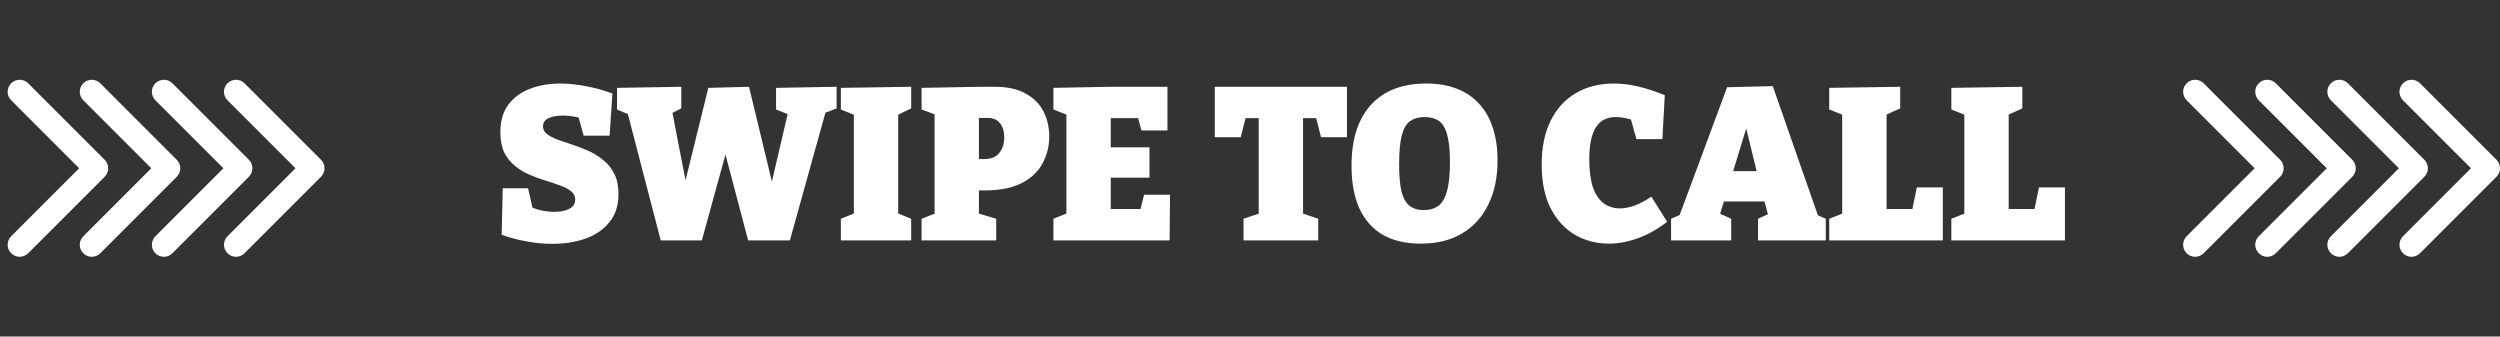 <svg width="208" height="28" viewBox="0 0 208 28" fill="none" xmlns="http://www.w3.org/2000/svg">
<rect x="0" y="0" width="208" height="28" fill="#333333" stroke="none"/>
<path d="M8.707 14.707C9.098 14.317 9.098 13.683 8.707 13.293L2.343 6.929C1.953 6.538 1.319 6.538 0.929 6.929C0.538 7.319 0.538 7.953 0.929 8.343L6.586 14L0.929 19.657C0.538 20.047 0.538 20.68 0.929 21.071C1.319 21.462 1.953 21.462 2.343 21.071L8.707 14.707ZM7 15H8V13H7V15Z" fill="white"/>
<path d="M14.707 14.707C15.098 14.317 15.098 13.683 14.707 13.293L8.343 6.929C7.953 6.538 7.319 6.538 6.929 6.929C6.538 7.319 6.538 7.953 6.929 8.343L12.586 14L6.929 19.657C6.538 20.047 6.538 20.68 6.929 21.071C7.319 21.462 7.953 21.462 8.343 21.071L14.707 14.707ZM13 15H14V13H13V15Z" fill="white"/>
<path d="M20.707 14.707C21.098 14.317 21.098 13.683 20.707 13.293L14.343 6.929C13.953 6.538 13.319 6.538 12.929 6.929C12.538 7.319 12.538 7.953 12.929 8.343L18.586 14L12.929 19.657C12.538 20.047 12.538 20.68 12.929 21.071C13.319 21.462 13.953 21.462 14.343 21.071L20.707 14.707ZM19 15H20V13H19V15Z" fill="white"/>
<path d="M26.707 14.707C27.098 14.317 27.098 13.683 26.707 13.293L20.343 6.929C19.953 6.538 19.32 6.538 18.929 6.929C18.538 7.319 18.538 7.953 18.929 8.343L24.586 14L18.929 19.657C18.538 20.047 18.538 20.68 18.929 21.071C19.32 21.462 19.953 21.462 20.343 21.071L26.707 14.707ZM25 15H26V13H25V15Z" fill="white"/>
<path d="M45.176 10.514C45.176 10.766 45.29 10.982 45.518 11.162C45.746 11.33 46.046 11.486 46.418 11.63C46.79 11.762 47.198 11.9 47.642 12.044C48.098 12.188 48.548 12.362 48.992 12.566C49.436 12.77 49.844 13.028 50.216 13.34C50.588 13.64 50.888 14.018 51.116 14.474C51.344 14.93 51.458 15.482 51.458 16.13C51.458 17.09 51.206 17.876 50.702 18.488C50.21 19.1 49.544 19.556 48.704 19.856C47.876 20.144 46.958 20.288 45.95 20.288C45.266 20.288 44.564 20.222 43.844 20.09C43.136 19.97 42.434 19.784 41.738 19.532L41.828 15.662H43.934L44.402 17.732L44.078 17.174C44.378 17.318 44.708 17.432 45.068 17.516C45.428 17.588 45.776 17.624 46.112 17.624C46.436 17.624 46.73 17.588 46.994 17.516C47.258 17.444 47.468 17.336 47.624 17.192C47.78 17.036 47.858 16.844 47.858 16.616C47.858 16.328 47.744 16.094 47.516 15.914C47.3 15.734 47.006 15.578 46.634 15.446C46.262 15.302 45.854 15.164 45.41 15.032C44.966 14.9 44.522 14.738 44.078 14.546C43.634 14.354 43.226 14.108 42.854 13.808C42.482 13.508 42.182 13.136 41.954 12.692C41.738 12.236 41.63 11.672 41.63 11C41.63 10.076 41.846 9.32 42.278 8.732C42.722 8.132 43.316 7.688 44.06 7.4C44.816 7.1 45.662 6.95 46.598 6.95C47.27 6.95 47.978 7.022 48.722 7.166C49.466 7.298 50.21 7.502 50.954 7.778L50.72 11.288H48.56L48.074 9.524L48.434 9.866C48.182 9.782 47.918 9.722 47.642 9.686C47.378 9.638 47.108 9.614 46.832 9.614C46.532 9.614 46.256 9.644 46.004 9.704C45.752 9.764 45.548 9.86 45.392 9.992C45.248 10.124 45.176 10.298 45.176 10.514ZM64.567 7.31L69.607 7.22V9.02L68.059 9.614L68.869 8.678L65.719 20H62.245L60.031 11.612L60.697 11.63L58.393 20H54.973L52.111 9.002L52.399 9.56L51.337 9.11V7.31L56.683 7.22V9.02L55.441 9.65L55.873 9.002L57.367 16.724H56.611L58.933 7.31L62.317 7.22L64.603 16.688L63.847 16.706L65.647 9.002L65.935 9.65L64.567 9.11V7.31ZM75.811 9.02L74.389 9.704L74.731 9.2V18.11L74.389 17.624L75.811 18.2V20H69.961V18.2L71.347 17.642L71.041 18.11V9.2L71.473 9.722L69.961 9.11V7.31L75.811 7.22V9.02ZM81.914 15.842H80.726L81.446 15.302V18.29L80.96 17.624L82.886 18.2V20H76.676V18.2L78.296 17.57L77.756 18.29V8.984L78.386 9.74L76.676 9.11V7.31L81.518 7.22H82.76C83.828 7.22 84.692 7.412 85.352 7.796C86.024 8.168 86.516 8.666 86.828 9.29C87.14 9.914 87.296 10.604 87.296 11.36C87.296 12.164 87.11 12.908 86.738 13.592C86.378 14.276 85.802 14.822 85.01 15.23C84.218 15.638 83.186 15.842 81.914 15.842ZM82.166 9.812H80.906L81.446 9.272V13.772L80.726 13.232H81.914C82.466 13.232 82.874 13.064 83.138 12.728C83.414 12.392 83.552 11.96 83.552 11.432C83.552 10.928 83.432 10.532 83.192 10.244C82.964 9.956 82.622 9.812 82.166 9.812ZM95.187 16.202H97.347L97.311 20H87.645V18.2L89.175 17.588L88.725 18.29V9.02L89.157 9.704L87.645 9.11V7.31L92.325 7.22H97.131V10.856H94.971L94.557 9.362L95.205 9.83H91.875L92.415 9.29V12.8L91.875 12.26H95.637V14.78H91.875L92.415 14.15V17.93L91.875 17.39H95.421L94.755 17.93L95.187 16.202ZM103.464 20V18.2L105.354 17.57L104.724 18.47V9.29L105.444 9.83H103.014L103.806 9.146L103.23 11.414H101.07V7.22H112.068V11.414H109.908L109.368 9.29L110.124 9.83H107.694L108.414 9.29V18.47L107.82 17.57L109.674 18.2V20H103.464ZM118.207 20.27C116.959 20.27 115.903 20.024 115.039 19.532C114.187 19.028 113.539 18.296 113.095 17.336C112.663 16.364 112.447 15.188 112.447 13.808C112.447 12.68 112.585 11.69 112.861 10.838C113.149 9.974 113.563 9.254 114.103 8.678C114.643 8.102 115.291 7.67 116.047 7.382C116.815 7.094 117.685 6.95 118.657 6.95C119.629 6.95 120.481 7.094 121.213 7.382C121.957 7.67 122.575 8.09 123.067 8.642C123.571 9.182 123.949 9.848 124.201 10.64C124.465 11.432 124.597 12.332 124.597 13.34C124.597 14.756 124.339 15.986 123.823 17.03C123.319 18.062 122.593 18.86 121.645 19.424C120.697 19.988 119.551 20.27 118.207 20.27ZM118.477 17.48C118.933 17.48 119.317 17.372 119.629 17.156C119.953 16.94 120.199 16.544 120.367 15.968C120.547 15.392 120.637 14.564 120.637 13.484C120.637 12.512 120.559 11.756 120.403 11.216C120.259 10.664 120.031 10.28 119.719 10.064C119.407 9.848 118.999 9.74 118.495 9.74C118.039 9.74 117.655 9.848 117.343 10.064C117.031 10.268 116.797 10.652 116.641 11.216C116.485 11.78 116.407 12.602 116.407 13.682C116.407 14.63 116.473 15.38 116.605 15.932C116.749 16.484 116.971 16.88 117.271 17.12C117.571 17.36 117.973 17.48 118.477 17.48ZM133.847 20.27C132.839 20.27 131.909 20.03 131.057 19.55C130.217 19.058 129.539 18.326 129.023 17.354C128.519 16.37 128.267 15.146 128.267 13.682C128.267 12.278 128.513 11.072 129.005 10.064C129.497 9.056 130.193 8.288 131.093 7.76C131.993 7.22 133.061 6.95 134.297 6.95C134.969 6.95 135.641 7.034 136.313 7.202C136.985 7.358 137.717 7.598 138.509 7.922L138.311 11.576H136.151L135.593 9.578L136.205 10.118C135.857 9.986 135.539 9.89 135.251 9.83C134.975 9.77 134.711 9.74 134.459 9.74C133.919 9.74 133.487 9.878 133.163 10.154C132.839 10.43 132.599 10.832 132.443 11.36C132.299 11.876 132.227 12.506 132.227 13.25C132.227 14.198 132.329 14.978 132.533 15.59C132.749 16.19 133.049 16.634 133.433 16.922C133.817 17.198 134.261 17.336 134.765 17.336C135.149 17.336 135.563 17.258 136.007 17.102C136.451 16.934 136.913 16.688 137.393 16.364L138.707 18.452C137.915 19.064 137.105 19.52 136.277 19.82C135.449 20.12 134.639 20.27 133.847 20.27ZM151.418 18.398L150.5 17.57L151.904 18.2V20H146.27V18.2L147.494 17.642L147.17 18.128L146.684 16.31L147.206 16.76H143.174L143.552 16.364L143.03 18.056L142.958 17.714L144.038 18.2V20H139.034V18.2L140.402 17.606L139.592 18.308L143.696 7.256L147.494 7.166L151.418 18.398ZM144.056 14.708L143.84 14.24H146.63L146.288 14.798L144.902 9.11L145.766 9.128L144.056 14.708ZM159.482 15.59H161.642V20H152.192V18.2L153.65 17.624L153.272 18.29V9.02L153.65 9.686L152.192 9.11V7.31L158.096 7.22V9.02L156.62 9.686L156.962 9.02V17.93L156.422 17.39H159.464L158.996 17.948L159.482 15.59ZM169.642 15.59H171.802V20H162.352V18.2L163.81 17.624L163.432 18.29V9.02L163.81 9.686L162.352 9.11V7.31L168.256 7.22V9.02L166.78 9.686L167.122 9.02V17.93L166.582 17.39H169.624L169.156 17.948L169.642 15.59Z" fill="white"/>
<path d="M189.707 14.707C190.098 14.317 190.098 13.683 189.707 13.293L183.343 6.929C182.953 6.538 182.319 6.538 181.929 6.929C181.538 7.319 181.538 7.953 181.929 8.343L187.586 14L181.929 19.657C181.538 20.047 181.538 20.68 181.929 21.071C182.319 21.462 182.953 21.462 183.343 21.071L189.707 14.707ZM188 15H189V13H188V15Z" fill="white"/>
<path d="M195.707 14.707C196.098 14.317 196.098 13.683 195.707 13.293L189.343 6.929C188.953 6.538 188.319 6.538 187.929 6.929C187.538 7.319 187.538 7.953 187.929 8.343L193.586 14L187.929 19.657C187.538 20.047 187.538 20.68 187.929 21.071C188.319 21.462 188.953 21.462 189.343 21.071L195.707 14.707ZM194 15H195V13H194V15Z" fill="white"/>
<path d="M201.707 14.707C202.098 14.317 202.098 13.683 201.707 13.293L195.343 6.929C194.953 6.538 194.319 6.538 193.929 6.929C193.538 7.319 193.538 7.953 193.929 8.343L199.586 14L193.929 19.657C193.538 20.047 193.538 20.68 193.929 21.071C194.319 21.462 194.953 21.462 195.343 21.071L201.707 14.707ZM200 15H201V13H200V15Z" fill="white"/>
<path d="M207.707 14.707C208.098 14.317 208.098 13.683 207.707 13.293L201.343 6.929C200.953 6.538 200.319 6.538 199.929 6.929C199.538 7.319 199.538 7.953 199.929 8.343L205.586 14L199.929 19.657C199.538 20.047 199.538 20.68 199.929 21.071C200.319 21.462 200.953 21.462 201.343 21.071L207.707 14.707ZM206 15H207V13H206V15Z" fill="white"/>
</svg>
